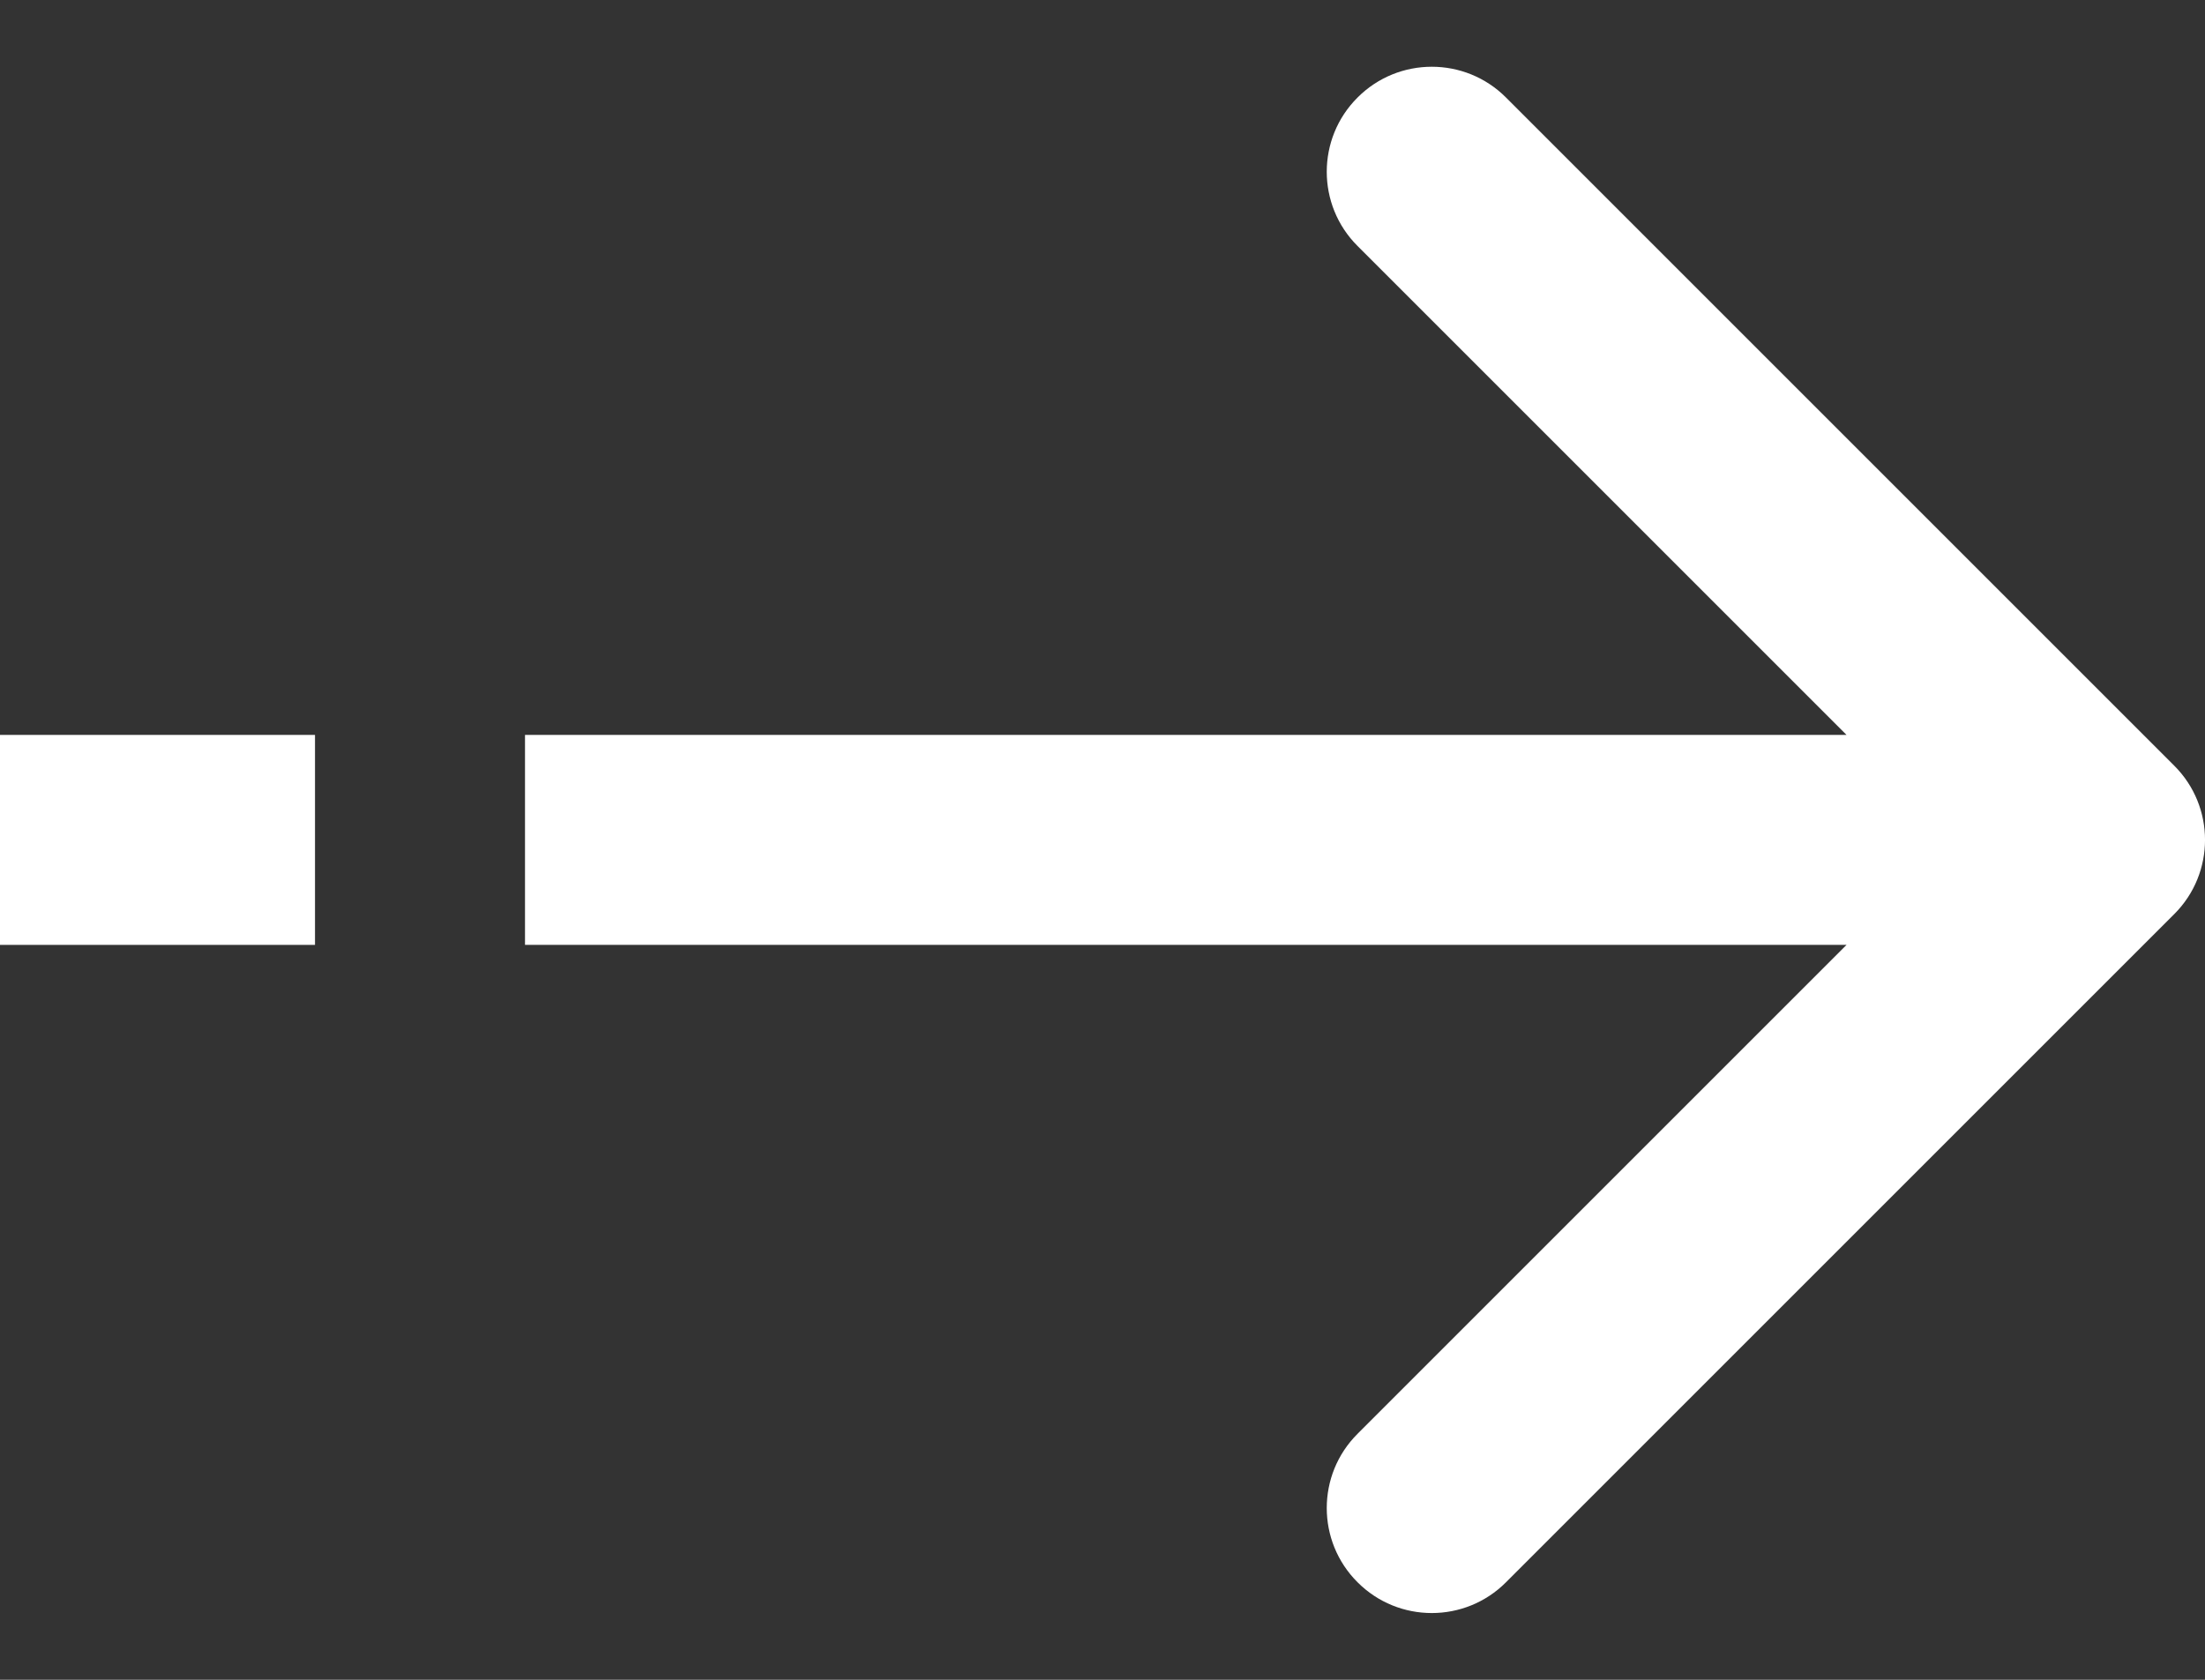 <?xml version="1.0" encoding="UTF-8"?> <svg xmlns="http://www.w3.org/2000/svg" width="21" height="16" viewBox="0 0 21 16" fill="none"><rect x="0" y="0" width="21" height="16" fill="#333333" stroke="none"/><path d="M20.707 8.707C21.098 8.317 21.098 7.683 20.707 7.293L14.343 0.929C13.953 0.538 13.319 0.538 12.929 0.929C12.538 1.319 12.538 1.953 12.929 2.343L18.586 8L12.929 13.657C12.538 14.047 12.538 14.681 12.929 15.071C13.319 15.462 13.953 15.462 14.343 15.071L20.707 8.707ZM9.286 8L9.286 9L20 9L20 8L20 7L9.286 7L9.286 8ZM5 8L5 9L8.214 9L8.214 8L8.214 7L5 7L5 8ZM8.214 8L8.214 9L9.286 9L9.286 8L9.286 7L8.214 7L8.214 8Z" fill="white"></path><line x1="3" y1="8" x2="-8.74224e-08" y2="8" stroke="white" stroke-width="2"></line></svg> 